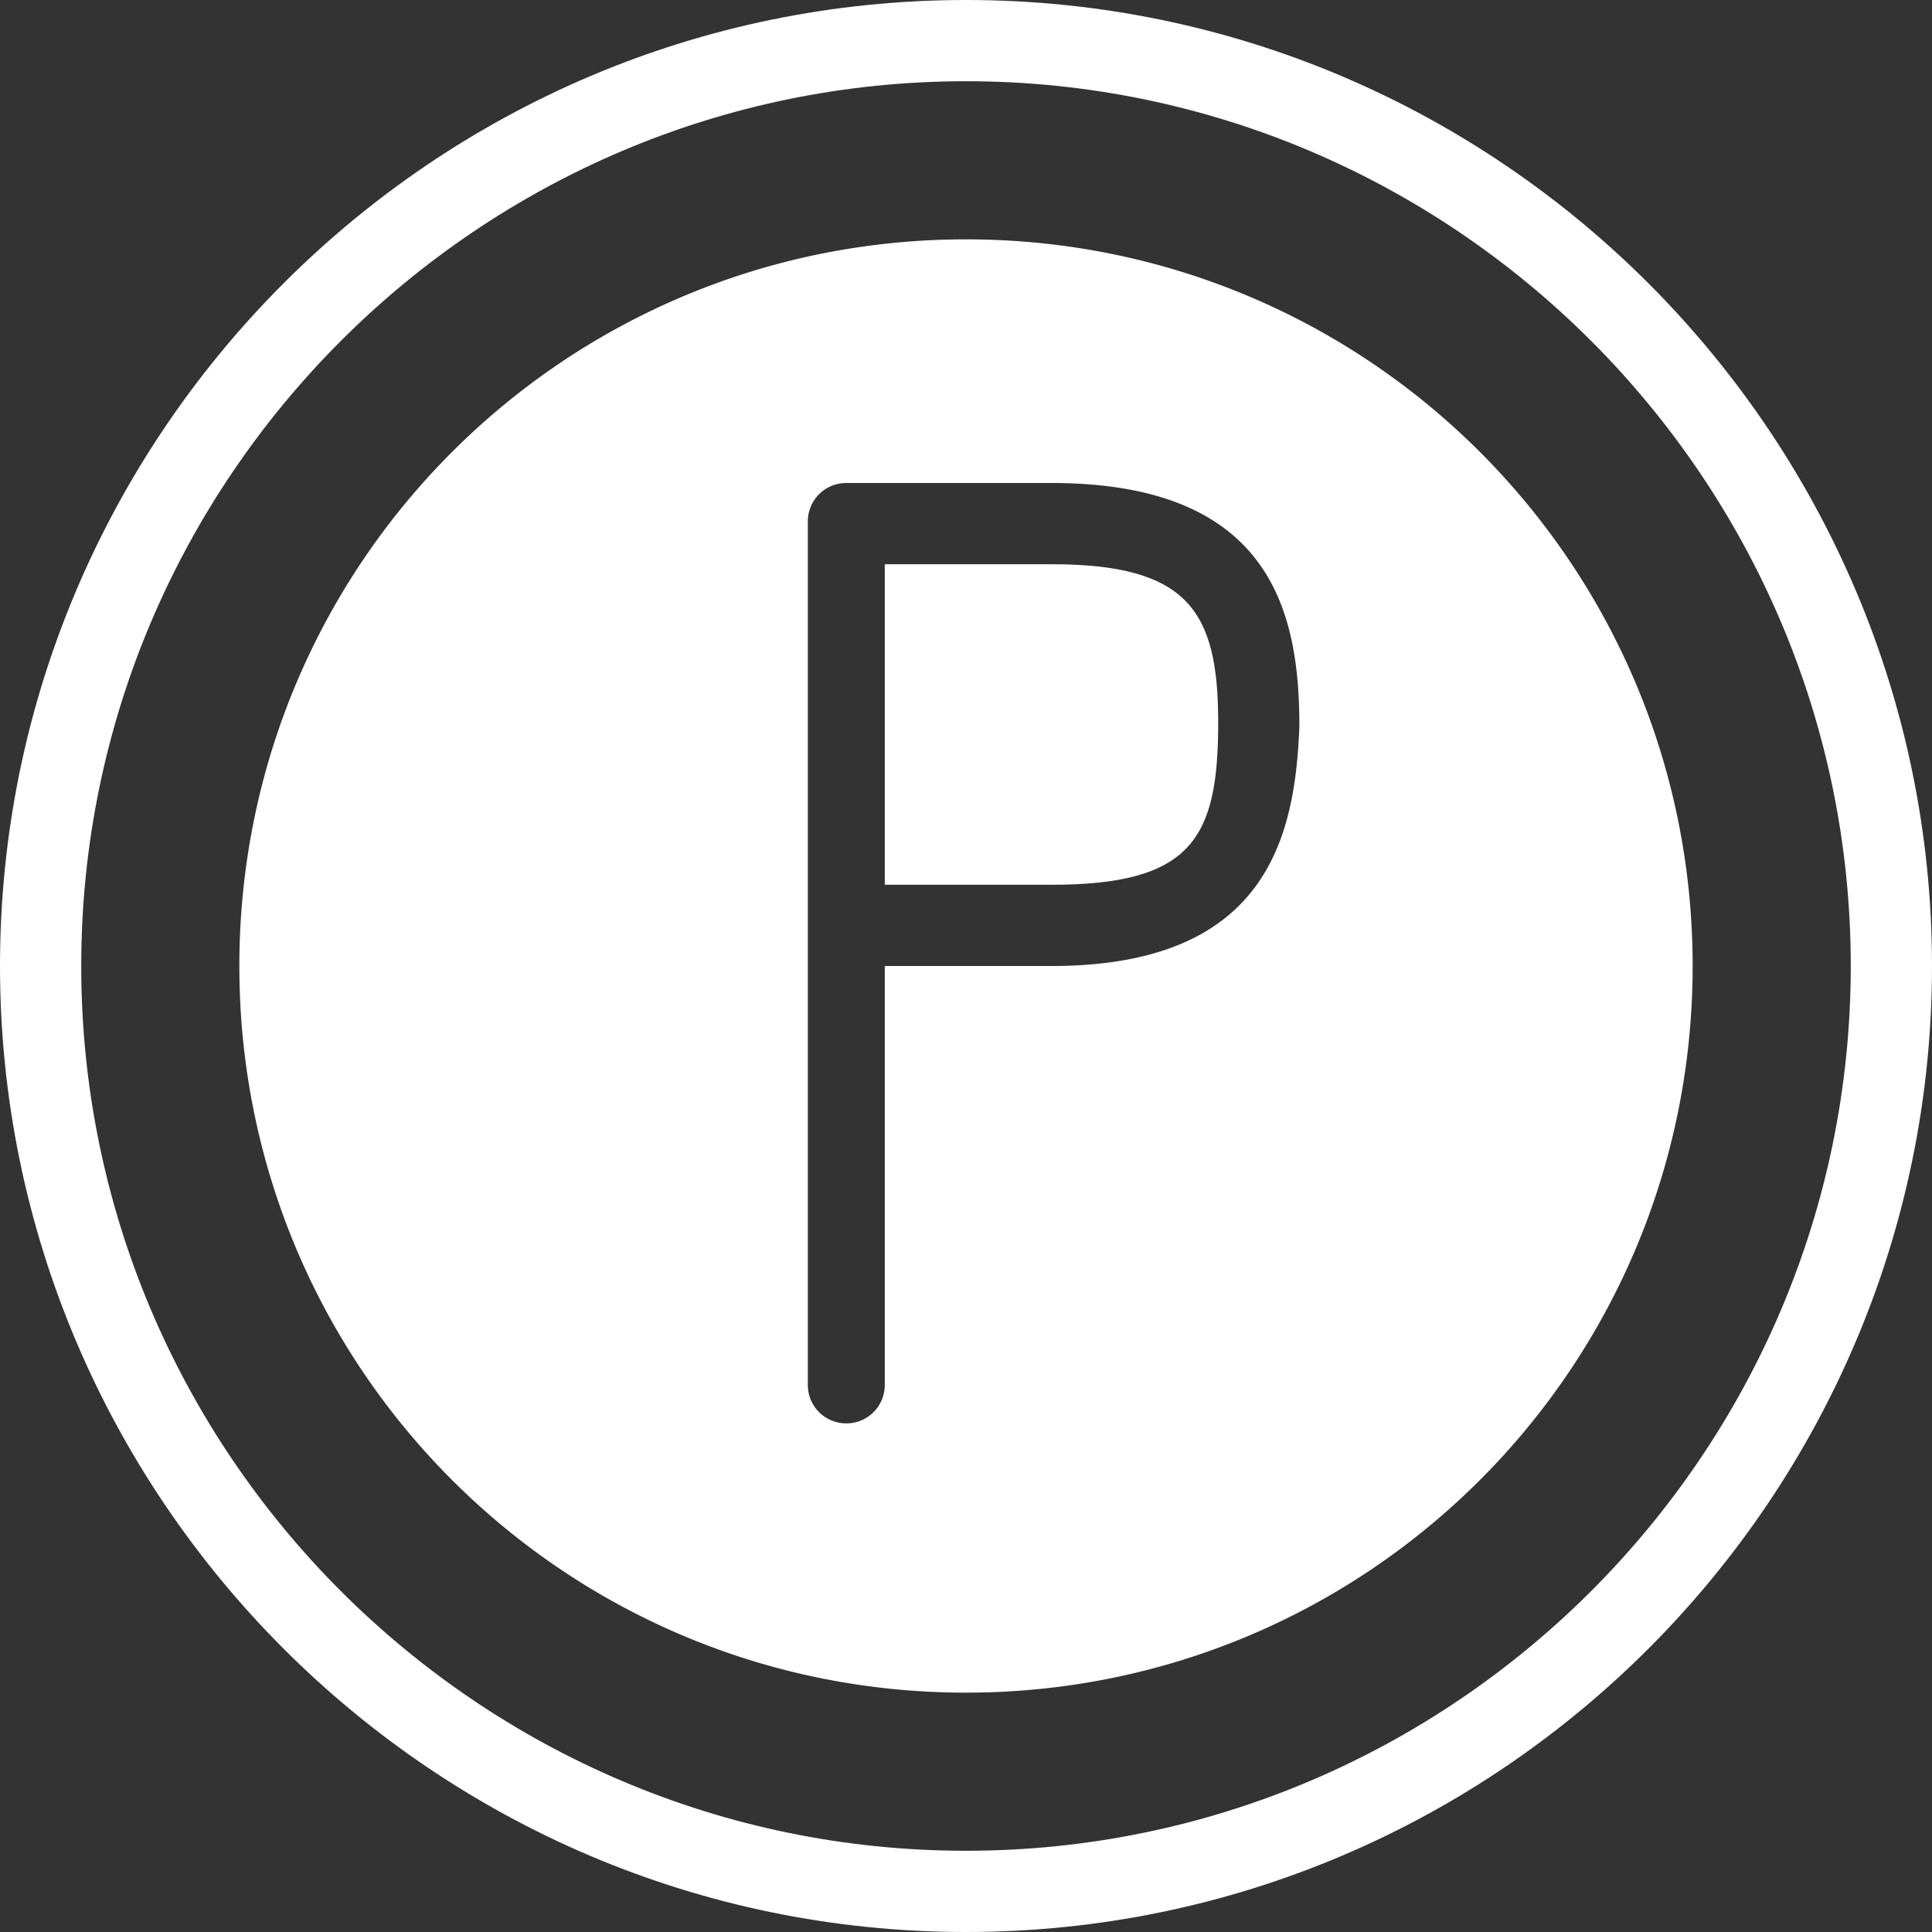 <svg width="45" height="45" fill="none" xmlns="http://www.w3.org/2000/svg"><rect width="100%" height="100%" fill="#333333" stroke="none"/><path d="M22.5 0C10.055 0 0 10.155 0 22.5S10.055 45 22.5 45 45 34.845 45 22.5 34.945 0 22.5 0zm0 43.108c-11.35 0-20.608-9.258-20.608-20.608 0-11.35 9.258-20.608 20.608-20.608 11.35 0 20.608 9.258 20.608 20.608 0 11.35-9.258 20.608-20.608 20.608z" fill="#fff"/><path d="M24.491 13.142h-3.883v7.466h3.883c3.286 0 3.883-1.095 3.883-3.783 0-2.588-.697-3.683-3.883-3.683z" fill="#fff"/><path d="M22.5 5.575c-9.358 0-16.925 7.567-16.925 16.925S13.142 39.425 22.5 39.425 39.425 31.858 39.425 22.5 31.858 5.575 22.5 5.575zM24.491 22.5h-3.883v9.757a.892.892 0 0 1-.896.896.892.892 0 0 1-.896-.896V12.146c0-.498.399-.896.896-.896h4.78c5.176 0 5.773 3.086 5.773 5.675-.1 2.489-.696 5.575-5.774 5.575z" fill="#fff"/></svg>